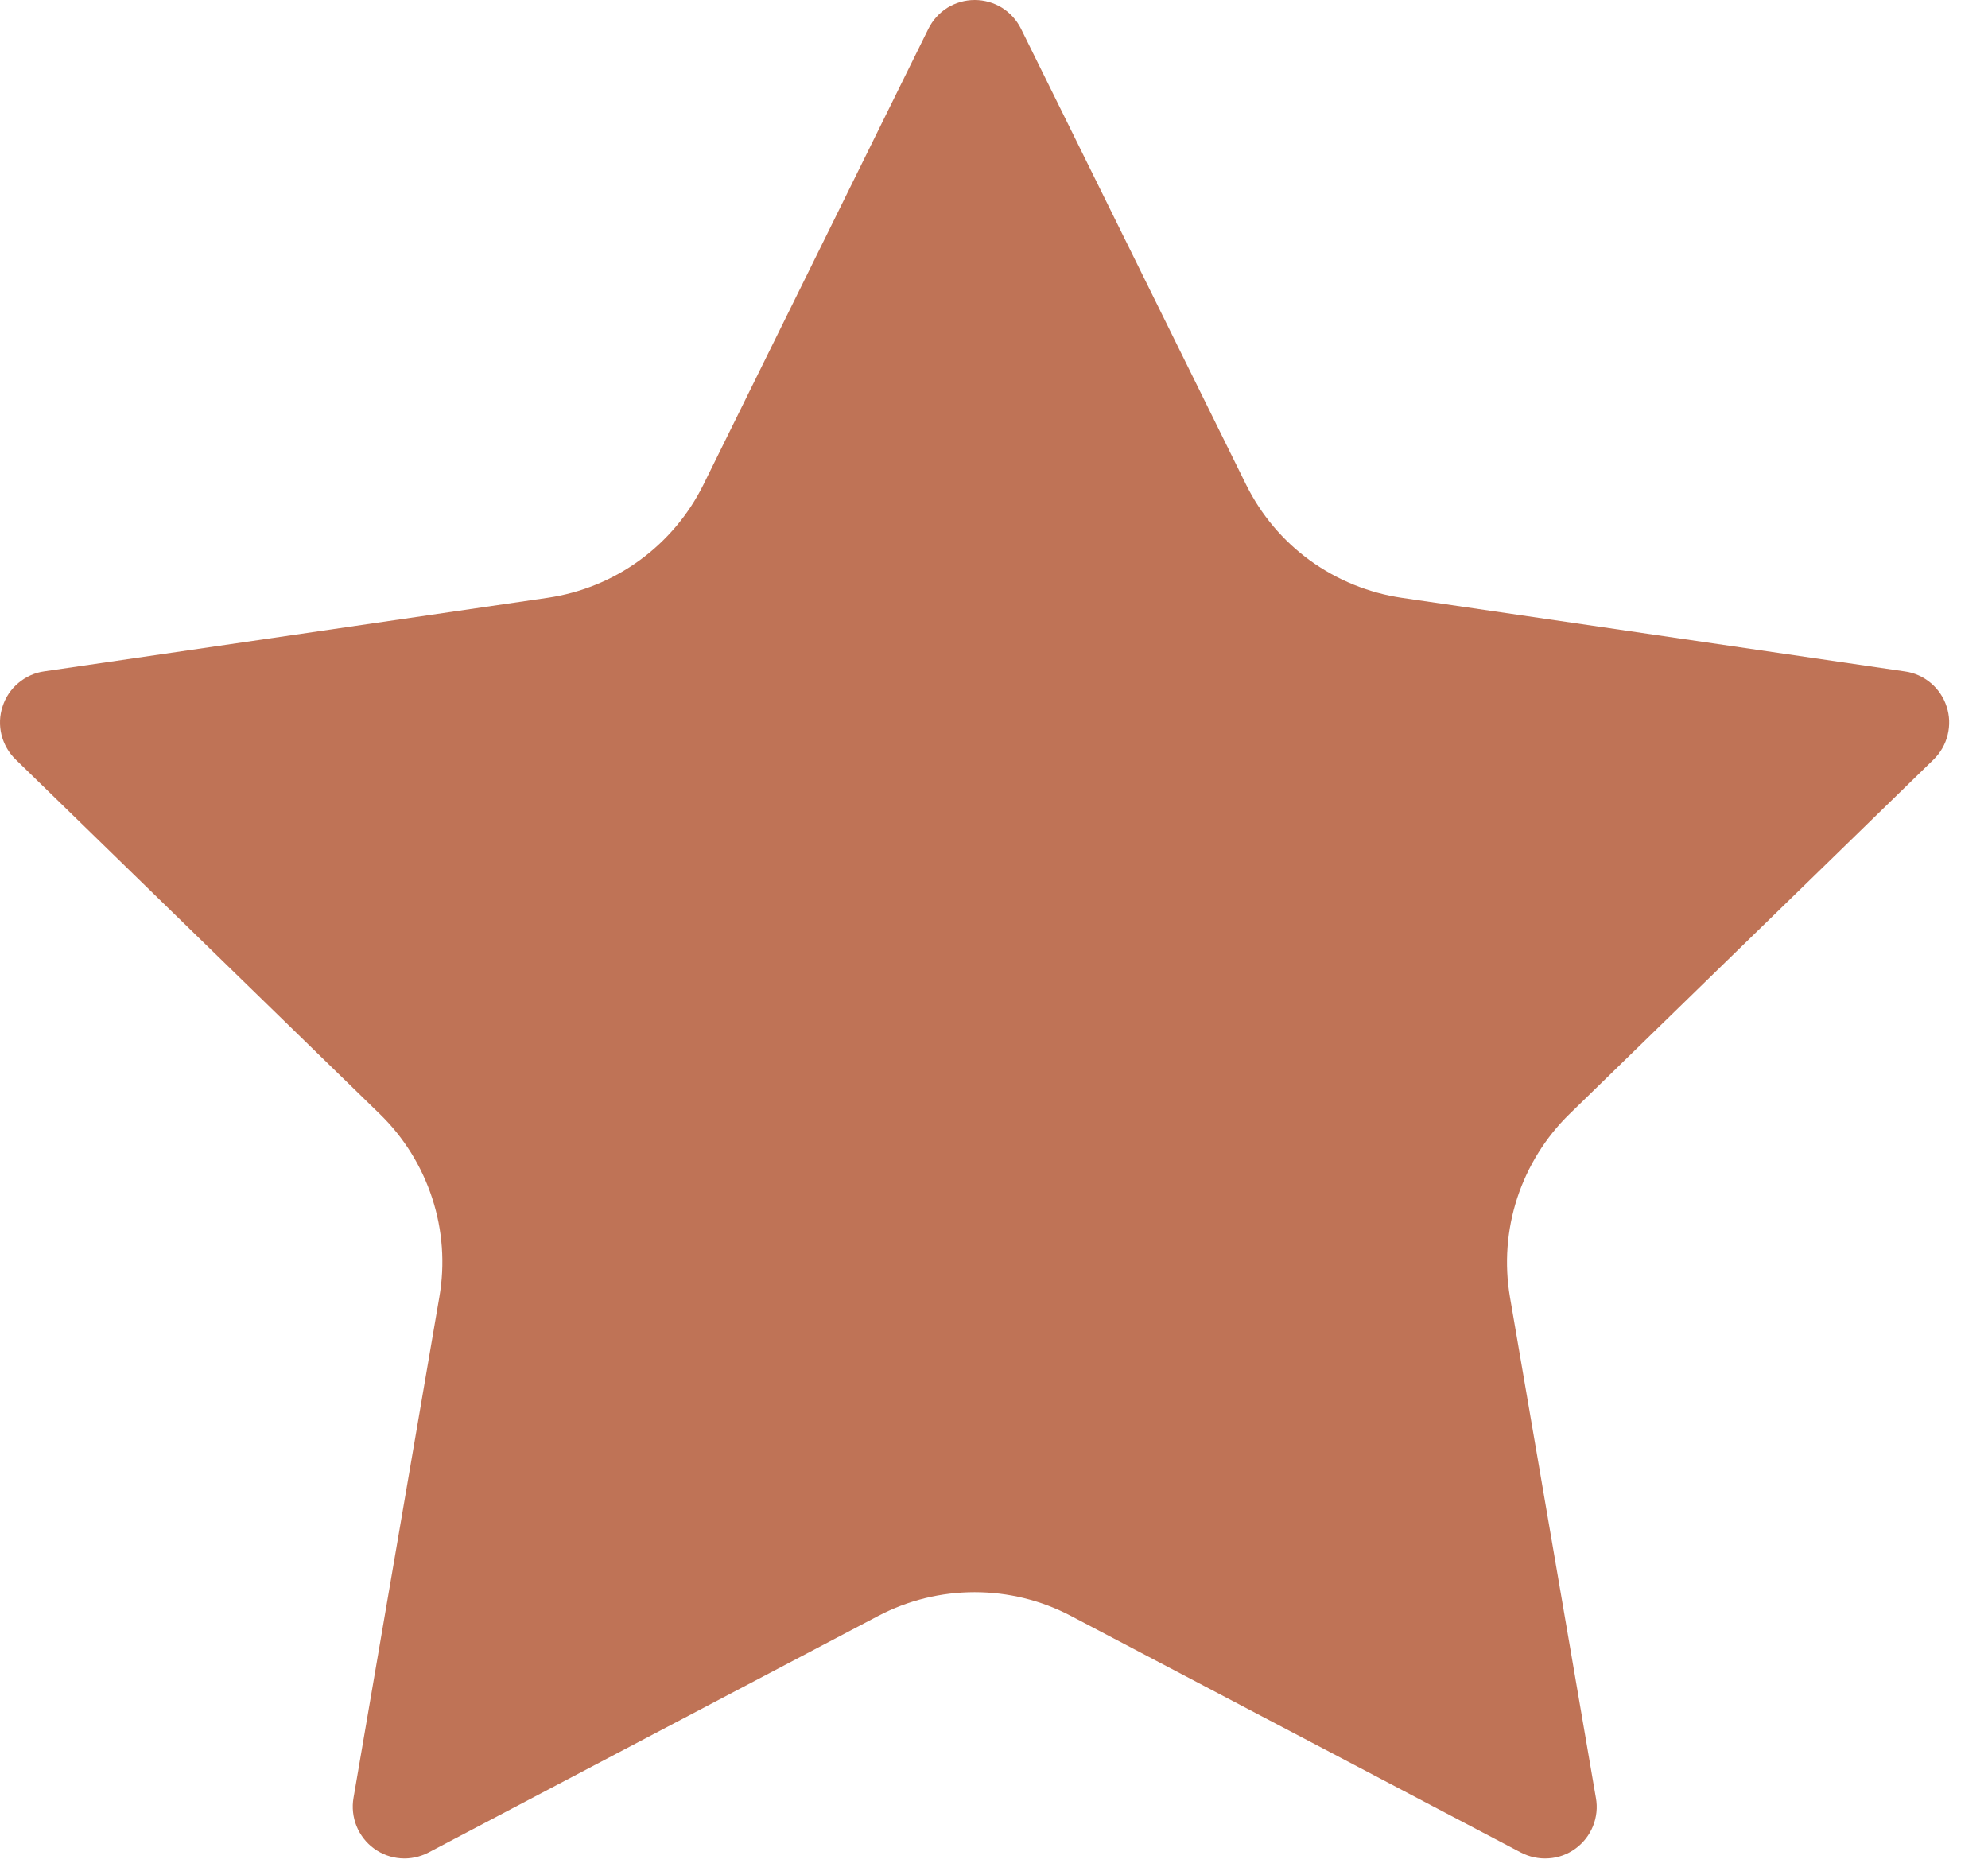 <svg xmlns="http://www.w3.org/2000/svg" fill="none" viewBox="0 0 17 16" height="16" width="17">
<path fill="#BF7356" d="M7.939 0.246C7.976 0.172 8.032 0.11 8.102 0.066C8.172 0.023 8.253 0 8.335 0C8.417 0 8.498 0.023 8.568 0.066C8.638 0.11 8.694 0.172 8.731 0.246L10.656 4.145C10.783 4.402 10.97 4.624 11.201 4.792C11.433 4.96 11.702 5.07 11.985 5.112L16.29 5.742C16.371 5.753 16.448 5.788 16.511 5.841C16.574 5.894 16.621 5.964 16.646 6.042C16.672 6.12 16.675 6.204 16.655 6.284C16.636 6.364 16.594 6.437 16.535 6.495L13.421 9.527C13.216 9.727 13.063 9.974 12.974 10.246C12.885 10.519 12.864 10.809 12.912 11.092L13.647 15.375C13.662 15.456 13.653 15.54 13.622 15.617C13.591 15.694 13.539 15.76 13.472 15.809C13.405 15.858 13.326 15.887 13.243 15.892C13.161 15.898 13.078 15.88 13.005 15.842L9.156 13.818C8.903 13.685 8.621 13.616 8.334 13.616C8.048 13.616 7.766 13.685 7.512 13.818L3.665 15.842C3.592 15.88 3.509 15.898 3.427 15.892C3.344 15.886 3.265 15.857 3.198 15.808C3.132 15.76 3.08 15.693 3.049 15.617C3.018 15.54 3.009 15.456 3.023 15.375L3.757 11.092C3.806 10.81 3.785 10.519 3.696 10.247C3.607 9.974 3.454 9.727 3.248 9.527L0.135 6.496C0.075 6.438 0.033 6.365 0.013 6.285C-0.007 6.205 -0.004 6.12 0.022 6.042C0.047 5.963 0.094 5.893 0.158 5.84C0.221 5.787 0.298 5.752 0.38 5.741L4.684 5.112C4.968 5.07 5.237 4.961 5.469 4.792C5.7 4.624 5.888 4.402 6.015 4.145L7.939 0.246Z"></path>
</svg>
